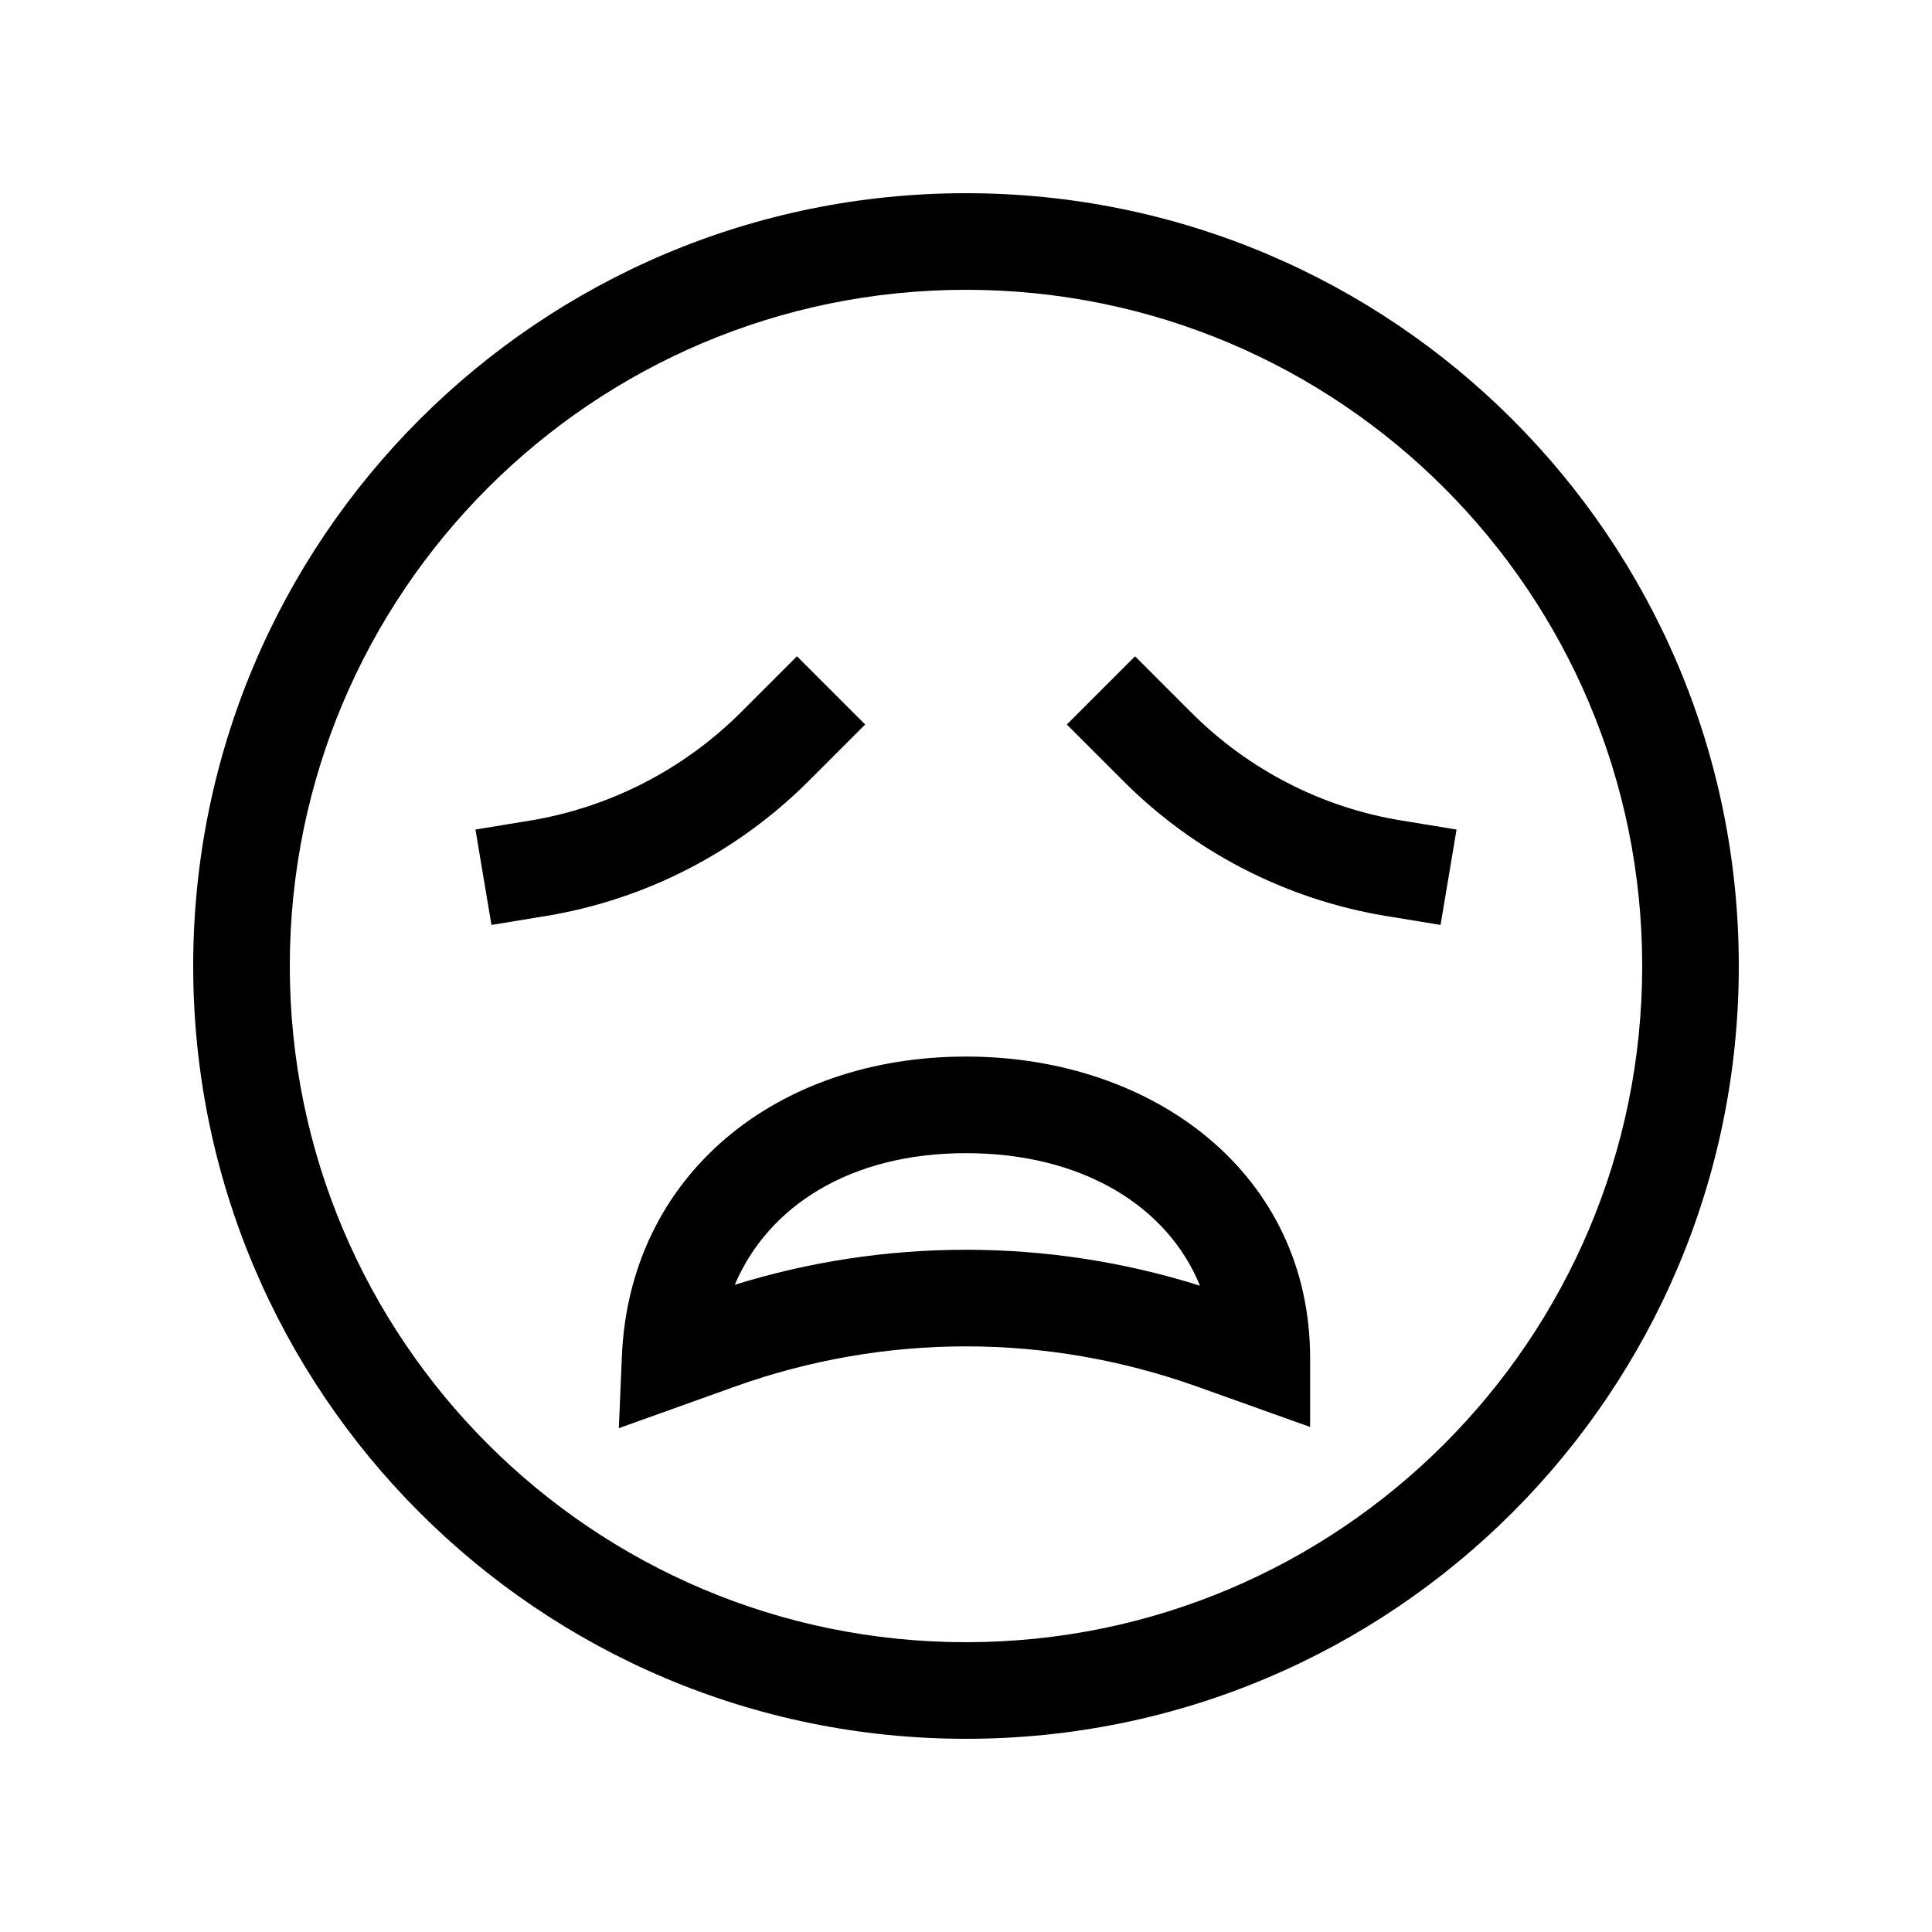 <svg xmlns="http://www.w3.org/2000/svg" viewBox="0 0 640 640"><!--! Font Awesome Pro 7.1.0 by @fontawesome - https://fontawesome.com License - https://fontawesome.com/license (Commercial License) Copyright 2025 Fonticons, Inc. --><path fill="currentColor" d="M544 320C544 196.3 443.7 96 320 96C196.3 96 96 196.3 96 320C96 443.7 196.3 544 320 544C443.7 544 544 443.7 544 320zM64 320C64 178.6 178.6 64 320 64C461.4 64 576 178.6 576 320C576 461.4 461.4 576 320 576C178.6 576 64 461.4 64 320zM320 414C346.3 414 372.4 418 397.5 425.9C386.9 399.8 358.8 382 320 382C281.9 382 254.6 399.3 243.4 425.6C268.2 417.9 294 414 320 414zM320 350C382.2 350 434 388.8 434 450L434 472.7C418.9 467.3 406.3 462.8 396.2 459.2C371.7 450.5 346 446 320 446C294 446 268.2 450.5 243.8 459.2C233.8 462.8 220.9 467.4 205 473.1L206 449.4C208.5 389.2 257.2 350 320 350zM286.6 240C278.4 248.2 272.2 254.4 267.9 258.7C244.3 282.3 214 297.9 181.1 303.4L178.6 303.8L162.8 306.4L157.5 274.8L173.3 272.2L175.8 271.8C202.1 267.4 226.4 254.9 245.3 236.1C249.6 231.8 255.8 225.6 264 217.4L286.6 240zM364.7 251.3L353.4 240L376 217.4C384.2 225.6 390.4 231.8 394.7 236.1C413.6 255 437.9 267.5 464.2 271.8L466.7 272.2L482.5 274.8L477.2 306.4L461.4 303.8L458.9 303.4C426 297.9 395.6 282.3 372.1 258.7L364.7 251.3z"/></svg>
